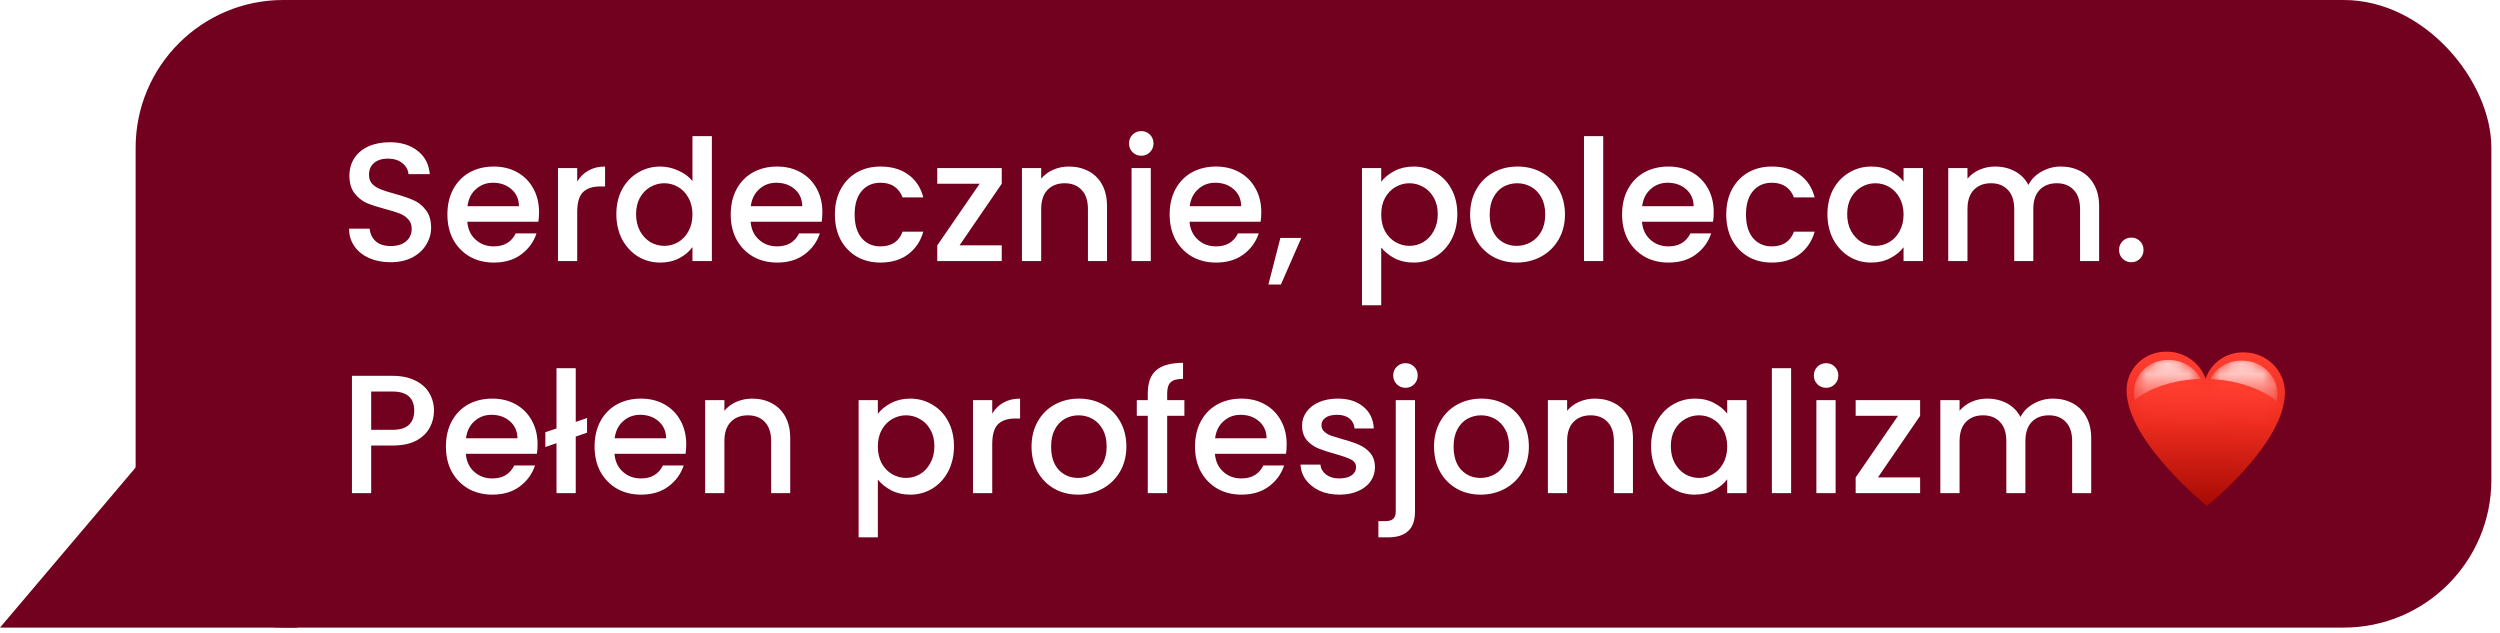 <svg xmlns="http://www.w3.org/2000/svg" width="237" height="60" viewBox="0 0 237 60" fill="none"><rect x="12.858" width="223.323" height="59.496" rx="14" fill="#72001F"></rect><path d="M37.029 24.86C36.282 24.86 35.61 24.732 35.013 24.476C34.416 24.209 33.946 23.836 33.605 23.356C33.264 22.876 33.093 22.316 33.093 21.676H35.045C35.088 22.156 35.274 22.551 35.605 22.86C35.946 23.169 36.421 23.324 37.029 23.324C37.658 23.324 38.149 23.175 38.501 22.876C38.853 22.567 39.029 22.172 39.029 21.692C39.029 21.319 38.917 21.015 38.693 20.78C38.48 20.546 38.208 20.364 37.877 20.236C37.557 20.108 37.109 19.97 36.533 19.82C35.808 19.628 35.216 19.436 34.757 19.244C34.309 19.041 33.925 18.732 33.605 18.316C33.285 17.9 33.125 17.346 33.125 16.652C33.125 16.012 33.285 15.452 33.605 14.972C33.925 14.492 34.373 14.124 34.949 13.868C35.525 13.612 36.192 13.484 36.949 13.484C38.026 13.484 38.906 13.756 39.589 14.3C40.282 14.834 40.666 15.569 40.741 16.508H38.725C38.693 16.103 38.501 15.756 38.149 15.468C37.797 15.18 37.333 15.036 36.757 15.036C36.234 15.036 35.808 15.169 35.477 15.436C35.146 15.703 34.981 16.087 34.981 16.588C34.981 16.93 35.082 17.212 35.285 17.436C35.498 17.649 35.765 17.82 36.085 17.948C36.405 18.076 36.842 18.215 37.397 18.364C38.133 18.567 38.73 18.77 39.189 18.972C39.658 19.175 40.053 19.489 40.373 19.916C40.704 20.332 40.869 20.892 40.869 21.596C40.869 22.162 40.714 22.695 40.405 23.196C40.106 23.698 39.664 24.103 39.077 24.412C38.501 24.711 37.818 24.86 37.029 24.86ZM51.101 20.124C51.101 20.455 51.08 20.753 51.037 21.02H44.301C44.355 21.724 44.616 22.29 45.085 22.716C45.555 23.143 46.131 23.356 46.813 23.356C47.795 23.356 48.488 22.945 48.893 22.124H50.861C50.595 22.935 50.109 23.602 49.405 24.124C48.712 24.636 47.848 24.892 46.813 24.892C45.971 24.892 45.213 24.706 44.541 24.332C43.88 23.948 43.357 23.415 42.973 22.732C42.6 22.039 42.413 21.239 42.413 20.332C42.413 19.425 42.595 18.631 42.957 17.948C43.331 17.255 43.848 16.721 44.509 16.348C45.181 15.975 45.949 15.788 46.813 15.788C47.645 15.788 48.387 15.97 49.037 16.332C49.688 16.695 50.195 17.207 50.557 17.868C50.92 18.519 51.101 19.271 51.101 20.124ZM49.197 19.548C49.187 18.876 48.947 18.337 48.477 17.932C48.008 17.527 47.427 17.324 46.733 17.324C46.104 17.324 45.565 17.527 45.117 17.932C44.669 18.327 44.403 18.866 44.317 19.548H49.197ZM54.72 17.212C54.987 16.764 55.339 16.418 55.776 16.172C56.224 15.916 56.752 15.788 57.36 15.788V17.676H56.896C56.182 17.676 55.638 17.858 55.264 18.22C54.902 18.583 54.72 19.212 54.72 20.108V24.748H52.896V15.932H54.72V17.212ZM58.429 20.3C58.429 19.415 58.61 18.631 58.973 17.948C59.346 17.265 59.848 16.738 60.477 16.364C61.117 15.98 61.826 15.788 62.605 15.788C63.181 15.788 63.746 15.916 64.301 16.172C64.866 16.418 65.314 16.748 65.645 17.164V12.908H67.485V24.748H65.645V23.42C65.346 23.847 64.93 24.199 64.397 24.476C63.874 24.753 63.272 24.892 62.589 24.892C61.821 24.892 61.117 24.7 60.477 24.316C59.848 23.922 59.346 23.378 58.973 22.684C58.61 21.98 58.429 21.186 58.429 20.3ZM65.645 20.332C65.645 19.724 65.517 19.196 65.261 18.748C65.016 18.3 64.69 17.959 64.285 17.724C63.88 17.489 63.442 17.372 62.973 17.372C62.504 17.372 62.066 17.489 61.661 17.724C61.256 17.948 60.925 18.284 60.669 18.732C60.424 19.169 60.301 19.692 60.301 20.3C60.301 20.908 60.424 21.442 60.669 21.9C60.925 22.359 61.256 22.711 61.661 22.956C62.077 23.191 62.514 23.308 62.973 23.308C63.442 23.308 63.88 23.191 64.285 22.956C64.69 22.721 65.016 22.38 65.261 21.932C65.517 21.474 65.645 20.94 65.645 20.332ZM77.961 20.124C77.961 20.455 77.939 20.753 77.897 21.02H71.161C71.214 21.724 71.475 22.29 71.945 22.716C72.414 23.143 72.99 23.356 73.673 23.356C74.654 23.356 75.347 22.945 75.753 22.124H77.721C77.454 22.935 76.969 23.602 76.265 24.124C75.571 24.636 74.707 24.892 73.673 24.892C72.83 24.892 72.073 24.706 71.401 24.332C70.739 23.948 70.217 23.415 69.833 22.732C69.459 22.039 69.273 21.239 69.273 20.332C69.273 19.425 69.454 18.631 69.817 17.948C70.19 17.255 70.707 16.721 71.369 16.348C72.041 15.975 72.809 15.788 73.673 15.788C74.505 15.788 75.246 15.97 75.897 16.332C76.547 16.695 77.054 17.207 77.417 17.868C77.779 18.519 77.961 19.271 77.961 20.124ZM76.057 19.548C76.046 18.876 75.806 18.337 75.337 17.932C74.867 17.527 74.286 17.324 73.593 17.324C72.963 17.324 72.425 17.527 71.977 17.932C71.529 18.327 71.262 18.866 71.177 19.548H76.057ZM79.148 20.332C79.148 19.425 79.329 18.631 79.692 17.948C80.065 17.255 80.577 16.721 81.228 16.348C81.878 15.975 82.625 15.788 83.468 15.788C84.534 15.788 85.414 16.044 86.108 16.556C86.812 17.058 87.286 17.777 87.532 18.716H85.564C85.404 18.279 85.148 17.938 84.796 17.692C84.444 17.447 84.001 17.324 83.468 17.324C82.721 17.324 82.124 17.591 81.676 18.124C81.238 18.647 81.02 19.383 81.02 20.332C81.02 21.282 81.238 22.023 81.676 22.556C82.124 23.09 82.721 23.356 83.468 23.356C84.524 23.356 85.222 22.892 85.564 21.964H87.532C87.276 22.86 86.796 23.575 86.092 24.108C85.388 24.631 84.513 24.892 83.468 24.892C82.625 24.892 81.878 24.706 81.228 24.332C80.577 23.948 80.065 23.415 79.692 22.732C79.329 22.039 79.148 21.239 79.148 20.332ZM90.965 23.26H94.965V24.748H88.853V23.26L92.869 17.42H88.853V15.932H94.965V17.42L90.965 23.26ZM101.329 15.788C102.022 15.788 102.641 15.932 103.185 16.22C103.739 16.508 104.171 16.935 104.481 17.5C104.79 18.066 104.945 18.748 104.945 19.548V24.748H103.137V19.82C103.137 19.031 102.939 18.428 102.545 18.012C102.15 17.585 101.611 17.372 100.929 17.372C100.246 17.372 99.702 17.585 99.297 18.012C98.902 18.428 98.705 19.031 98.705 19.82V24.748H96.881V15.932H98.705V16.94C99.003 16.578 99.382 16.295 99.841 16.092C100.31 15.889 100.806 15.788 101.329 15.788ZM108.199 14.764C107.869 14.764 107.591 14.652 107.367 14.428C107.143 14.204 107.031 13.927 107.031 13.596C107.031 13.265 107.143 12.988 107.367 12.764C107.591 12.54 107.869 12.428 108.199 12.428C108.519 12.428 108.791 12.54 109.015 12.764C109.239 12.988 109.351 13.265 109.351 13.596C109.351 13.927 109.239 14.204 109.015 14.428C108.791 14.652 108.519 14.764 108.199 14.764ZM109.095 15.932V24.748H107.271V15.932H109.095ZM119.57 20.124C119.57 20.455 119.549 20.753 119.506 21.02H112.77C112.823 21.724 113.085 22.29 113.554 22.716C114.023 23.143 114.599 23.356 115.282 23.356C116.263 23.356 116.957 22.945 117.362 22.124H119.33C119.063 22.935 118.578 23.602 117.874 24.124C117.181 24.636 116.317 24.892 115.282 24.892C114.439 24.892 113.682 24.706 113.01 24.332C112.349 23.948 111.826 23.415 111.442 22.732C111.069 22.039 110.882 21.239 110.882 20.332C110.882 19.425 111.063 18.631 111.426 17.948C111.799 17.255 112.317 16.721 112.978 16.348C113.65 15.975 114.418 15.788 115.282 15.788C116.114 15.788 116.855 15.97 117.506 16.332C118.157 16.695 118.663 17.207 119.026 17.868C119.389 18.519 119.57 19.271 119.57 20.124ZM117.666 19.548C117.655 18.876 117.415 18.337 116.946 17.932C116.477 17.527 115.895 17.324 115.202 17.324C114.573 17.324 114.034 17.527 113.586 17.932C113.138 18.327 112.871 18.866 112.786 19.548H117.666ZM123.365 22.556L121.429 26.972H120.245L121.381 22.556H123.365ZM130.939 17.228C131.248 16.823 131.67 16.482 132.203 16.204C132.736 15.927 133.339 15.788 134.011 15.788C134.779 15.788 135.478 15.98 136.107 16.364C136.747 16.738 137.248 17.265 137.611 17.948C137.974 18.631 138.155 19.415 138.155 20.3C138.155 21.186 137.974 21.98 137.611 22.684C137.248 23.378 136.747 23.922 136.107 24.316C135.478 24.7 134.779 24.892 134.011 24.892C133.339 24.892 132.742 24.759 132.219 24.492C131.696 24.215 131.27 23.873 130.939 23.468V28.94H129.115V15.932H130.939V17.228ZM136.299 20.3C136.299 19.692 136.171 19.169 135.915 18.732C135.67 18.284 135.339 17.948 134.923 17.724C134.518 17.489 134.08 17.372 133.611 17.372C133.152 17.372 132.715 17.489 132.299 17.724C131.894 17.959 131.563 18.3 131.307 18.748C131.062 19.196 130.939 19.724 130.939 20.332C130.939 20.94 131.062 21.474 131.307 21.932C131.563 22.38 131.894 22.721 132.299 22.956C132.715 23.191 133.152 23.308 133.611 23.308C134.08 23.308 134.518 23.191 134.923 22.956C135.339 22.711 135.67 22.359 135.915 21.9C136.171 21.442 136.299 20.908 136.299 20.3ZM143.783 24.892C142.951 24.892 142.199 24.706 141.527 24.332C140.855 23.948 140.327 23.415 139.943 22.732C139.559 22.039 139.367 21.239 139.367 20.332C139.367 19.436 139.564 18.642 139.959 17.948C140.353 17.255 140.892 16.721 141.575 16.348C142.257 15.975 143.02 15.788 143.863 15.788C144.705 15.788 145.468 15.975 146.151 16.348C146.833 16.721 147.372 17.255 147.767 17.948C148.161 18.642 148.359 19.436 148.359 20.332C148.359 21.228 148.156 22.023 147.751 22.716C147.345 23.41 146.791 23.948 146.087 24.332C145.393 24.706 144.625 24.892 143.783 24.892ZM143.783 23.308C144.252 23.308 144.689 23.196 145.095 22.972C145.511 22.748 145.847 22.412 146.103 21.964C146.359 21.516 146.487 20.972 146.487 20.332C146.487 19.692 146.364 19.154 146.119 18.716C145.873 18.268 145.548 17.932 145.143 17.708C144.737 17.484 144.3 17.372 143.831 17.372C143.361 17.372 142.924 17.484 142.519 17.708C142.124 17.932 141.809 18.268 141.575 18.716C141.34 19.154 141.223 19.692 141.223 20.332C141.223 21.282 141.463 22.017 141.943 22.54C142.433 23.052 143.047 23.308 143.783 23.308ZM151.986 12.908V24.748H150.162V12.908H151.986ZM162.461 20.124C162.461 20.455 162.439 20.753 162.397 21.02H155.661C155.714 21.724 155.975 22.29 156.445 22.716C156.914 23.143 157.49 23.356 158.173 23.356C159.154 23.356 159.847 22.945 160.253 22.124H162.221C161.954 22.935 161.469 23.602 160.765 24.124C160.071 24.636 159.207 24.892 158.173 24.892C157.33 24.892 156.573 24.706 155.901 24.332C155.239 23.948 154.717 23.415 154.333 22.732C153.959 22.039 153.773 21.239 153.773 20.332C153.773 19.425 153.954 18.631 154.317 17.948C154.69 17.255 155.207 16.721 155.869 16.348C156.541 15.975 157.309 15.788 158.173 15.788C159.005 15.788 159.746 15.97 160.397 16.332C161.047 16.695 161.554 17.207 161.917 17.868C162.279 18.519 162.461 19.271 162.461 20.124ZM160.557 19.548C160.546 18.876 160.306 18.337 159.837 17.932C159.367 17.527 158.786 17.324 158.093 17.324C157.463 17.324 156.925 17.527 156.477 17.932C156.029 18.327 155.762 18.866 155.677 19.548H160.557ZM163.648 20.332C163.648 19.425 163.829 18.631 164.192 17.948C164.565 17.255 165.077 16.721 165.728 16.348C166.378 15.975 167.125 15.788 167.968 15.788C169.034 15.788 169.914 16.044 170.608 16.556C171.312 17.058 171.786 17.777 172.032 18.716H170.064C169.904 18.279 169.648 17.938 169.296 17.692C168.944 17.447 168.501 17.324 167.968 17.324C167.221 17.324 166.624 17.591 166.176 18.124C165.738 18.647 165.52 19.383 165.52 20.332C165.52 21.282 165.738 22.023 166.176 22.556C166.624 23.09 167.221 23.356 167.968 23.356C169.024 23.356 169.722 22.892 170.064 21.964H172.032C171.776 22.86 171.296 23.575 170.592 24.108C169.888 24.631 169.013 24.892 167.968 24.892C167.125 24.892 166.378 24.706 165.728 24.332C165.077 23.948 164.565 23.415 164.192 22.732C163.829 22.039 163.648 21.239 163.648 20.332ZM173.241 20.3C173.241 19.415 173.423 18.631 173.785 17.948C174.159 17.265 174.66 16.738 175.289 16.364C175.929 15.98 176.633 15.788 177.401 15.788C178.095 15.788 178.697 15.927 179.209 16.204C179.732 16.471 180.148 16.807 180.457 17.212V15.932H182.297V24.748H180.457V23.436C180.148 23.852 179.727 24.199 179.193 24.476C178.66 24.753 178.052 24.892 177.369 24.892C176.612 24.892 175.919 24.7 175.289 24.316C174.66 23.922 174.159 23.378 173.785 22.684C173.423 21.98 173.241 21.186 173.241 20.3ZM180.457 20.332C180.457 19.724 180.329 19.196 180.073 18.748C179.828 18.3 179.503 17.959 179.097 17.724C178.692 17.489 178.255 17.372 177.785 17.372C177.316 17.372 176.879 17.489 176.473 17.724C176.068 17.948 175.737 18.284 175.481 18.732C175.236 19.169 175.113 19.692 175.113 20.3C175.113 20.908 175.236 21.442 175.481 21.9C175.737 22.359 176.068 22.711 176.473 22.956C176.889 23.191 177.327 23.308 177.785 23.308C178.255 23.308 178.692 23.191 179.097 22.956C179.503 22.721 179.828 22.38 180.073 21.932C180.329 21.474 180.457 20.94 180.457 20.332ZM195.365 15.788C196.058 15.788 196.677 15.932 197.221 16.22C197.776 16.508 198.208 16.935 198.517 17.5C198.837 18.066 198.997 18.748 198.997 19.548V24.748H197.189V19.82C197.189 19.031 196.992 18.428 196.597 18.012C196.202 17.585 195.664 17.372 194.981 17.372C194.298 17.372 193.754 17.585 193.349 18.012C192.954 18.428 192.757 19.031 192.757 19.82V24.748H190.949V19.82C190.949 19.031 190.752 18.428 190.357 18.012C189.962 17.585 189.424 17.372 188.741 17.372C188.058 17.372 187.514 17.585 187.109 18.012C186.714 18.428 186.517 19.031 186.517 19.82V24.748H184.693V15.932H186.517V16.94C186.816 16.578 187.194 16.295 187.653 16.092C188.112 15.889 188.602 15.788 189.125 15.788C189.829 15.788 190.458 15.938 191.013 16.236C191.568 16.535 191.994 16.967 192.293 17.532C192.56 16.999 192.976 16.578 193.541 16.268C194.106 15.948 194.714 15.788 195.365 15.788ZM202.054 24.86C201.723 24.86 201.446 24.748 201.222 24.524C200.998 24.3 200.886 24.023 200.886 23.692C200.886 23.361 200.998 23.084 201.222 22.86C201.446 22.636 201.723 22.524 202.054 22.524C202.374 22.524 202.646 22.636 202.87 22.86C203.094 23.084 203.206 23.361 203.206 23.692C203.206 24.023 203.094 24.3 202.87 24.524C202.646 24.748 202.374 24.86 202.054 24.86ZM41.141 38.94C41.141 39.505 41.008 40.039 40.741 40.54C40.474 41.041 40.048 41.452 39.461 41.772C38.874 42.081 38.122 42.236 37.205 42.236H35.189V46.748H33.365V35.628H37.205C38.058 35.628 38.778 35.778 39.365 36.076C39.962 36.364 40.405 36.759 40.693 37.26C40.992 37.761 41.141 38.322 41.141 38.94ZM37.205 40.748C37.898 40.748 38.416 40.593 38.757 40.284C39.098 39.964 39.269 39.516 39.269 38.94C39.269 37.724 38.581 37.116 37.205 37.116H35.189V40.748H37.205ZM50.961 42.124C50.961 42.455 50.939 42.754 50.897 43.02H44.161C44.214 43.724 44.475 44.289 44.945 44.716C45.414 45.143 45.99 45.356 46.673 45.356C47.654 45.356 48.347 44.946 48.753 44.124H50.721C50.454 44.935 49.969 45.602 49.265 46.124C48.571 46.636 47.707 46.892 46.673 46.892C45.83 46.892 45.073 46.706 44.401 46.332C43.739 45.948 43.217 45.415 42.833 44.732C42.459 44.039 42.273 43.239 42.273 42.332C42.273 41.425 42.454 40.631 42.817 39.948C43.19 39.255 43.707 38.721 44.369 38.348C45.041 37.975 45.809 37.788 46.673 37.788C47.505 37.788 48.246 37.969 48.897 38.332C49.547 38.695 50.054 39.207 50.417 39.868C50.779 40.519 50.961 41.271 50.961 42.124ZM49.057 41.548C49.046 40.876 48.806 40.337 48.337 39.932C47.867 39.527 47.286 39.324 46.593 39.324C45.963 39.324 45.425 39.527 44.977 39.932C44.529 40.327 44.262 40.865 44.177 41.548H49.057ZM55.652 41.02L54.58 41.388V46.748H52.756V42.012L51.7 42.38V40.972L52.756 40.62V34.908H54.58V39.996L55.652 39.628V41.02ZM65.054 42.124C65.054 42.455 65.033 42.754 64.99 43.02H58.254C58.308 43.724 58.569 44.289 59.038 44.716C59.508 45.143 60.084 45.356 60.766 45.356C61.748 45.356 62.441 44.946 62.846 44.124H64.814C64.548 44.935 64.062 45.602 63.358 46.124C62.665 46.636 61.801 46.892 60.766 46.892C59.924 46.892 59.166 46.706 58.494 46.332C57.833 45.948 57.31 45.415 56.926 44.732C56.553 44.039 56.366 43.239 56.366 42.332C56.366 41.425 56.548 40.631 56.91 39.948C57.284 39.255 57.801 38.721 58.462 38.348C59.134 37.975 59.902 37.788 60.766 37.788C61.598 37.788 62.34 37.969 62.99 38.332C63.641 38.695 64.148 39.207 64.51 39.868C64.873 40.519 65.054 41.271 65.054 42.124ZM63.15 41.548C63.14 40.876 62.9 40.337 62.43 39.932C61.961 39.527 61.38 39.324 60.686 39.324C60.057 39.324 59.518 39.527 59.07 39.932C58.622 40.327 58.356 40.865 58.27 41.548H63.15ZM71.297 37.788C71.991 37.788 72.609 37.932 73.153 38.22C73.708 38.508 74.14 38.935 74.449 39.5C74.759 40.066 74.913 40.748 74.913 41.548V46.748H73.105V41.82C73.105 41.031 72.908 40.428 72.513 40.012C72.119 39.586 71.58 39.372 70.897 39.372C70.215 39.372 69.671 39.586 69.265 40.012C68.871 40.428 68.673 41.031 68.673 41.82V46.748H66.849V37.932H68.673V38.94C68.972 38.578 69.351 38.295 69.809 38.092C70.279 37.889 70.775 37.788 71.297 37.788ZM83.22 39.228C83.53 38.823 83.951 38.481 84.484 38.204C85.018 37.927 85.62 37.788 86.292 37.788C87.06 37.788 87.759 37.98 88.388 38.364C89.028 38.737 89.53 39.266 89.892 39.948C90.255 40.631 90.436 41.415 90.436 42.3C90.436 43.185 90.255 43.98 89.892 44.684C89.53 45.377 89.028 45.922 88.388 46.316C87.759 46.7 87.06 46.892 86.292 46.892C85.62 46.892 85.023 46.759 84.5 46.492C83.978 46.215 83.551 45.873 83.22 45.468V50.94H81.396V37.932H83.22V39.228ZM88.58 42.3C88.58 41.692 88.452 41.169 88.196 40.732C87.951 40.284 87.62 39.948 87.204 39.724C86.799 39.489 86.362 39.372 85.892 39.372C85.434 39.372 84.996 39.489 84.58 39.724C84.175 39.959 83.844 40.3 83.588 40.748C83.343 41.196 83.22 41.724 83.22 42.332C83.22 42.94 83.343 43.474 83.588 43.932C83.844 44.38 84.175 44.721 84.58 44.956C84.996 45.191 85.434 45.308 85.892 45.308C86.362 45.308 86.799 45.191 87.204 44.956C87.62 44.711 87.951 44.359 88.196 43.9C88.452 43.441 88.58 42.908 88.58 42.3ZM94.064 39.212C94.331 38.764 94.683 38.417 95.12 38.172C95.568 37.916 96.096 37.788 96.704 37.788V39.676H96.24C95.525 39.676 94.981 39.858 94.608 40.22C94.245 40.583 94.064 41.212 94.064 42.108V46.748H92.24V37.932H94.064V39.212ZM102.205 46.892C101.373 46.892 100.621 46.706 99.949 46.332C99.277 45.948 98.749 45.415 98.365 44.732C97.981 44.039 97.789 43.239 97.789 42.332C97.789 41.436 97.986 40.642 98.381 39.948C98.775 39.255 99.314 38.721 99.997 38.348C100.679 37.975 101.442 37.788 102.285 37.788C103.127 37.788 103.89 37.975 104.573 38.348C105.255 38.721 105.794 39.255 106.189 39.948C106.583 40.642 106.781 41.436 106.781 42.332C106.781 43.228 106.578 44.023 106.173 44.716C105.767 45.41 105.213 45.948 104.509 46.332C103.815 46.706 103.047 46.892 102.205 46.892ZM102.205 45.308C102.674 45.308 103.111 45.196 103.517 44.972C103.933 44.748 104.269 44.412 104.525 43.964C104.781 43.516 104.909 42.972 104.909 42.332C104.909 41.692 104.786 41.154 104.541 40.716C104.295 40.268 103.97 39.932 103.565 39.708C103.159 39.484 102.722 39.372 102.253 39.372C101.783 39.372 101.346 39.484 100.941 39.708C100.546 39.932 100.231 40.268 99.997 40.716C99.762 41.154 99.645 41.692 99.645 42.332C99.645 43.282 99.885 44.017 100.365 44.54C100.855 45.052 101.469 45.308 102.205 45.308ZM112.28 39.42H110.648V46.748H108.808V39.42H107.768V37.932H108.808V37.308C108.808 36.295 109.074 35.559 109.608 35.1C110.152 34.631 111 34.396 112.152 34.396V35.916C111.597 35.916 111.208 36.023 110.984 36.236C110.76 36.439 110.648 36.796 110.648 37.308V37.932H112.28V39.42ZM121.976 42.124C121.976 42.455 121.955 42.754 121.912 43.02H115.176C115.23 43.724 115.491 44.289 115.96 44.716C116.43 45.143 117.006 45.356 117.688 45.356C118.67 45.356 119.363 44.946 119.768 44.124H121.736C121.47 44.935 120.984 45.602 120.28 46.124C119.587 46.636 118.723 46.892 117.688 46.892C116.846 46.892 116.088 46.706 115.416 46.332C114.755 45.948 114.232 45.415 113.848 44.732C113.475 44.039 113.288 43.239 113.288 42.332C113.288 41.425 113.47 40.631 113.832 39.948C114.206 39.255 114.723 38.721 115.384 38.348C116.056 37.975 116.824 37.788 117.688 37.788C118.52 37.788 119.262 37.969 119.912 38.332C120.563 38.695 121.07 39.207 121.432 39.868C121.795 40.519 121.976 41.271 121.976 42.124ZM120.072 41.548C120.062 40.876 119.822 40.337 119.352 39.932C118.883 39.527 118.302 39.324 117.608 39.324C116.979 39.324 116.44 39.527 115.992 39.932C115.544 40.327 115.278 40.865 115.192 41.548H120.072ZM126.971 46.892C126.278 46.892 125.654 46.77 125.099 46.524C124.555 46.268 124.123 45.927 123.803 45.5C123.483 45.063 123.313 44.578 123.291 44.044H125.179C125.211 44.417 125.387 44.732 125.707 44.988C126.038 45.233 126.449 45.356 126.939 45.356C127.451 45.356 127.846 45.26 128.123 45.068C128.411 44.865 128.555 44.609 128.555 44.3C128.555 43.969 128.395 43.724 128.075 43.564C127.766 43.404 127.27 43.228 126.587 43.036C125.926 42.855 125.387 42.679 124.971 42.508C124.555 42.337 124.193 42.076 123.883 41.724C123.585 41.372 123.435 40.908 123.435 40.332C123.435 39.863 123.574 39.436 123.851 39.052C124.129 38.657 124.523 38.348 125.035 38.124C125.558 37.9 126.155 37.788 126.827 37.788C127.83 37.788 128.635 38.044 129.243 38.556C129.862 39.057 130.193 39.745 130.235 40.62H128.411C128.379 40.225 128.219 39.911 127.931 39.676C127.643 39.441 127.254 39.324 126.763 39.324C126.283 39.324 125.915 39.415 125.659 39.596C125.403 39.778 125.275 40.017 125.275 40.316C125.275 40.551 125.361 40.748 125.531 40.908C125.702 41.068 125.91 41.196 126.155 41.292C126.401 41.377 126.763 41.489 127.243 41.628C127.883 41.799 128.406 41.975 128.811 42.156C129.227 42.327 129.585 42.583 129.883 42.924C130.182 43.266 130.337 43.719 130.347 44.284C130.347 44.785 130.209 45.233 129.931 45.628C129.654 46.023 129.259 46.332 128.747 46.556C128.246 46.78 127.654 46.892 126.971 46.892ZM133.246 36.764C132.915 36.764 132.638 36.652 132.414 36.428C132.19 36.204 132.078 35.927 132.078 35.596C132.078 35.266 132.19 34.988 132.414 34.764C132.638 34.54 132.915 34.428 133.246 34.428C133.566 34.428 133.838 34.54 134.062 34.764C134.286 34.988 134.398 35.266 134.398 35.596C134.398 35.927 134.286 36.204 134.062 36.428C133.838 36.652 133.566 36.764 133.246 36.764ZM134.142 48.476C134.142 49.34 133.923 49.964 133.486 50.348C133.059 50.743 132.435 50.94 131.614 50.94H130.67V49.404H131.294C131.667 49.404 131.929 49.33 132.078 49.18C132.238 49.041 132.318 48.807 132.318 48.476V37.932H134.142V48.476ZM140.361 46.892C139.529 46.892 138.777 46.706 138.105 46.332C137.433 45.948 136.905 45.415 136.521 44.732C136.137 44.039 135.945 43.239 135.945 42.332C135.945 41.436 136.142 40.642 136.537 39.948C136.932 39.255 137.47 38.721 138.153 38.348C138.836 37.975 139.598 37.788 140.441 37.788C141.284 37.788 142.046 37.975 142.729 38.348C143.412 38.721 143.95 39.255 144.345 39.948C144.74 40.642 144.937 41.436 144.937 42.332C144.937 43.228 144.734 44.023 144.329 44.716C143.924 45.41 143.369 45.948 142.665 46.332C141.972 46.706 141.204 46.892 140.361 46.892ZM140.361 45.308C140.83 45.308 141.268 45.196 141.673 44.972C142.089 44.748 142.425 44.412 142.681 43.964C142.937 43.516 143.065 42.972 143.065 42.332C143.065 41.692 142.942 41.154 142.697 40.716C142.452 40.268 142.126 39.932 141.721 39.708C141.316 39.484 140.878 39.372 140.409 39.372C139.94 39.372 139.502 39.484 139.097 39.708C138.702 39.932 138.388 40.268 138.153 40.716C137.918 41.154 137.801 41.692 137.801 42.332C137.801 43.282 138.041 44.017 138.521 44.54C139.012 45.052 139.625 45.308 140.361 45.308ZM151.188 37.788C151.881 37.788 152.5 37.932 153.044 38.22C153.599 38.508 154.031 38.935 154.34 39.5C154.649 40.066 154.804 40.748 154.804 41.548V46.748H152.996V41.82C152.996 41.031 152.799 40.428 152.404 40.012C152.009 39.586 151.471 39.372 150.788 39.372C150.105 39.372 149.561 39.586 149.156 40.012C148.761 40.428 148.564 41.031 148.564 41.82V46.748H146.74V37.932H148.564V38.94C148.863 38.578 149.241 38.295 149.7 38.092C150.169 37.889 150.665 37.788 151.188 37.788ZM156.523 42.3C156.523 41.415 156.704 40.631 157.067 39.948C157.44 39.266 157.941 38.737 158.571 38.364C159.211 37.98 159.915 37.788 160.683 37.788C161.376 37.788 161.979 37.927 162.491 38.204C163.013 38.471 163.429 38.807 163.739 39.212V37.932H165.579V46.748H163.739V45.436C163.429 45.852 163.008 46.199 162.475 46.476C161.941 46.754 161.333 46.892 160.651 46.892C159.893 46.892 159.2 46.7 158.571 46.316C157.941 45.922 157.44 45.377 157.067 44.684C156.704 43.98 156.523 43.185 156.523 42.3ZM163.739 42.332C163.739 41.724 163.611 41.196 163.355 40.748C163.109 40.3 162.784 39.959 162.379 39.724C161.973 39.489 161.536 39.372 161.067 39.372C160.597 39.372 160.16 39.489 159.755 39.724C159.349 39.948 159.019 40.284 158.763 40.732C158.517 41.169 158.395 41.692 158.395 42.3C158.395 42.908 158.517 43.441 158.763 43.9C159.019 44.359 159.349 44.711 159.755 44.956C160.171 45.191 160.608 45.308 161.067 45.308C161.536 45.308 161.973 45.191 162.379 44.956C162.784 44.721 163.109 44.38 163.355 43.932C163.611 43.474 163.739 42.94 163.739 42.332ZM169.798 34.908V46.748H167.974V34.908H169.798ZM173.121 36.764C172.79 36.764 172.513 36.652 172.289 36.428C172.065 36.204 171.953 35.927 171.953 35.596C171.953 35.266 172.065 34.988 172.289 34.764C172.513 34.54 172.79 34.428 173.121 34.428C173.441 34.428 173.713 34.54 173.937 34.764C174.161 34.988 174.273 35.266 174.273 35.596C174.273 35.927 174.161 36.204 173.937 36.428C173.713 36.652 173.441 36.764 173.121 36.764ZM174.017 37.932V46.748H172.193V37.932H174.017ZM178.028 45.26H182.028V46.748H175.916V45.26L179.932 39.42H175.916V37.932H182.028V39.42L178.028 45.26ZM194.615 37.788C195.308 37.788 195.927 37.932 196.471 38.22C197.026 38.508 197.458 38.935 197.767 39.5C198.087 40.066 198.247 40.748 198.247 41.548V46.748H196.439V41.82C196.439 41.031 196.242 40.428 195.847 40.012C195.452 39.586 194.914 39.372 194.231 39.372C193.548 39.372 193.004 39.586 192.599 40.012C192.204 40.428 192.007 41.031 192.007 41.82V46.748H190.199V41.82C190.199 41.031 190.002 40.428 189.607 40.012C189.212 39.586 188.674 39.372 187.991 39.372C187.308 39.372 186.764 39.586 186.359 40.012C185.964 40.428 185.767 41.031 185.767 41.82V46.748H183.943V37.932H185.767V38.94C186.066 38.578 186.444 38.295 186.903 38.092C187.362 37.889 187.852 37.788 188.375 37.788C189.079 37.788 189.708 37.938 190.263 38.236C190.818 38.535 191.244 38.967 191.543 39.532C191.81 38.999 192.226 38.578 192.791 38.268C193.356 37.948 193.964 37.788 194.615 37.788Z" fill="white"></path><path d="M0 59.496H28.209L19.359 36.648L0 59.496Z" fill="#72001F"></path><g filter="url(#filter0_ii_161_51)"><path d="M205.461 33.339L205.361 33.338C203.261 33.319 201.576 34.971 201.598 37.027L201.598 37.028C201.649 41.878 209.22 47.972 209.22 47.972C209.22 47.972 216.662 42.014 216.61 37.164L216.61 37.163C216.588 35.106 214.868 33.424 212.767 33.405L212.667 33.404C210.994 33.389 209.584 34.434 209.091 35.9C208.567 34.425 207.135 33.354 205.461 33.339Z" fill="url(#paint0_linear_161_51)"></path></g><mask id="mask0_161_51" style="mask-type:alpha" maskUnits="userSpaceOnUse" x="202" y="34" width="14" height="13"><path d="M209.832 46.277C209.474 46.582 208.936 46.577 208.571 46.265C207.615 45.449 206.707 44.576 205.856 43.657C204.962 42.692 204.074 41.596 203.409 40.475C202.741 39.35 202.311 38.224 202.3 37.189L202.3 37.188C202.282 35.479 203.737 34.107 205.551 34.123L205.646 34.124C207.09 34.137 208.329 35.223 208.781 36.45L209.105 37.232L209.413 36.455C209.839 35.237 211.055 34.173 212.499 34.186L212.594 34.187C214.408 34.203 215.893 35.602 215.911 37.311L215.911 37.312C215.922 38.347 215.516 39.466 214.872 40.579C214.23 41.688 213.365 42.767 212.492 43.717C211.661 44.621 210.771 45.477 209.832 46.277Z" fill="url(#paint1_linear_161_51)"></path></mask><g mask="url(#mask0_161_51)"><path d="M209.832 46.277C209.474 46.582 208.936 46.578 208.571 46.265C207.615 45.449 206.707 44.576 205.856 43.657C204.962 42.692 204.074 41.597 203.409 40.475C202.741 39.351 202.311 38.224 202.3 37.189L202.3 37.188C202.282 35.479 203.737 34.107 205.551 34.124L205.646 34.124C207.09 34.138 208.327 35.028 208.779 36.254L209.103 37.036L209.41 36.259C209.837 35.041 211.055 34.173 212.499 34.186L212.594 34.187C214.408 34.204 215.893 35.602 215.911 37.311L215.911 37.312C215.922 38.347 215.516 39.466 214.872 40.579C214.23 41.688 213.365 42.768 212.492 43.717C211.661 44.621 210.771 45.477 209.832 46.277Z" fill="url(#paint2_linear_161_51)"></path><g filter="url(#filter1_f_161_51)"><path d="M209.207 46.797C213.961 46.84 217.788 44.439 217.756 41.436C217.724 38.432 213.845 35.962 209.091 35.919C204.338 35.876 200.51 38.276 200.542 41.28C200.574 44.284 204.453 46.754 209.207 46.797Z" fill="#FF3E30"></path></g><g filter="url(#filter2_f_161_51)"><path d="M202.332 40.17C203.125 41.746 204.182 43.285 205.245 44.642C206.274 45.955 207.375 47.201 208.532 48.365C208.916 48.75 209.54 48.756 209.916 48.377C211.049 47.234 212.123 46.008 213.124 44.713C214.159 43.375 215.183 41.855 215.943 40.293L211.012 44.005C209.94 44.812 208.432 44.799 207.342 43.972L202.332 40.17Z" fill="#BF0E07"></path></g></g><defs><filter id="filter0_ii_161_51" x="201.597" y="30.025" width="15.013" height="19.273" filterUnits="userSpaceOnUse" color-interpolation-filters="sRGB"></filter><filter id="filter1_f_161_51" x="192.591" y="27.968" width="33.117" height="26.78" filterUnits="userSpaceOnUse" color-interpolation-filters="sRGB"></filter><filter id="filter2_f_161_51" x="198.687" y="36.525" width="20.9" height="15.776" filterUnits="userSpaceOnUse" color-interpolation-filters="sRGB"></filter><linearGradient id="paint0_linear_161_51" x1="209.064" y1="33.371" x2="208.932" y2="47.97" gradientUnits="userSpaceOnUse"><stop stop-color="#FF3D30"></stop><stop offset="0.479" stop-color="#EB2B1E"></stop><stop offset="1" stop-color="#A60A03"></stop></linearGradient><linearGradient id="paint1_linear_161_51" x1="209.073" y1="34.155" x2="208.97" y2="45.52" gradientUnits="userSpaceOnUse"><stop offset="0.19" stop-color="#CC1009"></stop><stop offset="0.565" stop-color="#CC1009" stop-opacity="0"></stop></linearGradient><linearGradient id="paint2_linear_161_51" x1="209.193" y1="45.425" x2="209.294" y2="34.157" gradientUnits="userSpaceOnUse"><stop stop-color="#CC1009"></stop><stop offset="0.296" stop-color="#ED2416"></stop><stop offset="0.786" stop-color="#FF958D"></stop><stop offset="1" stop-color="white"></stop></linearGradient></defs></svg>